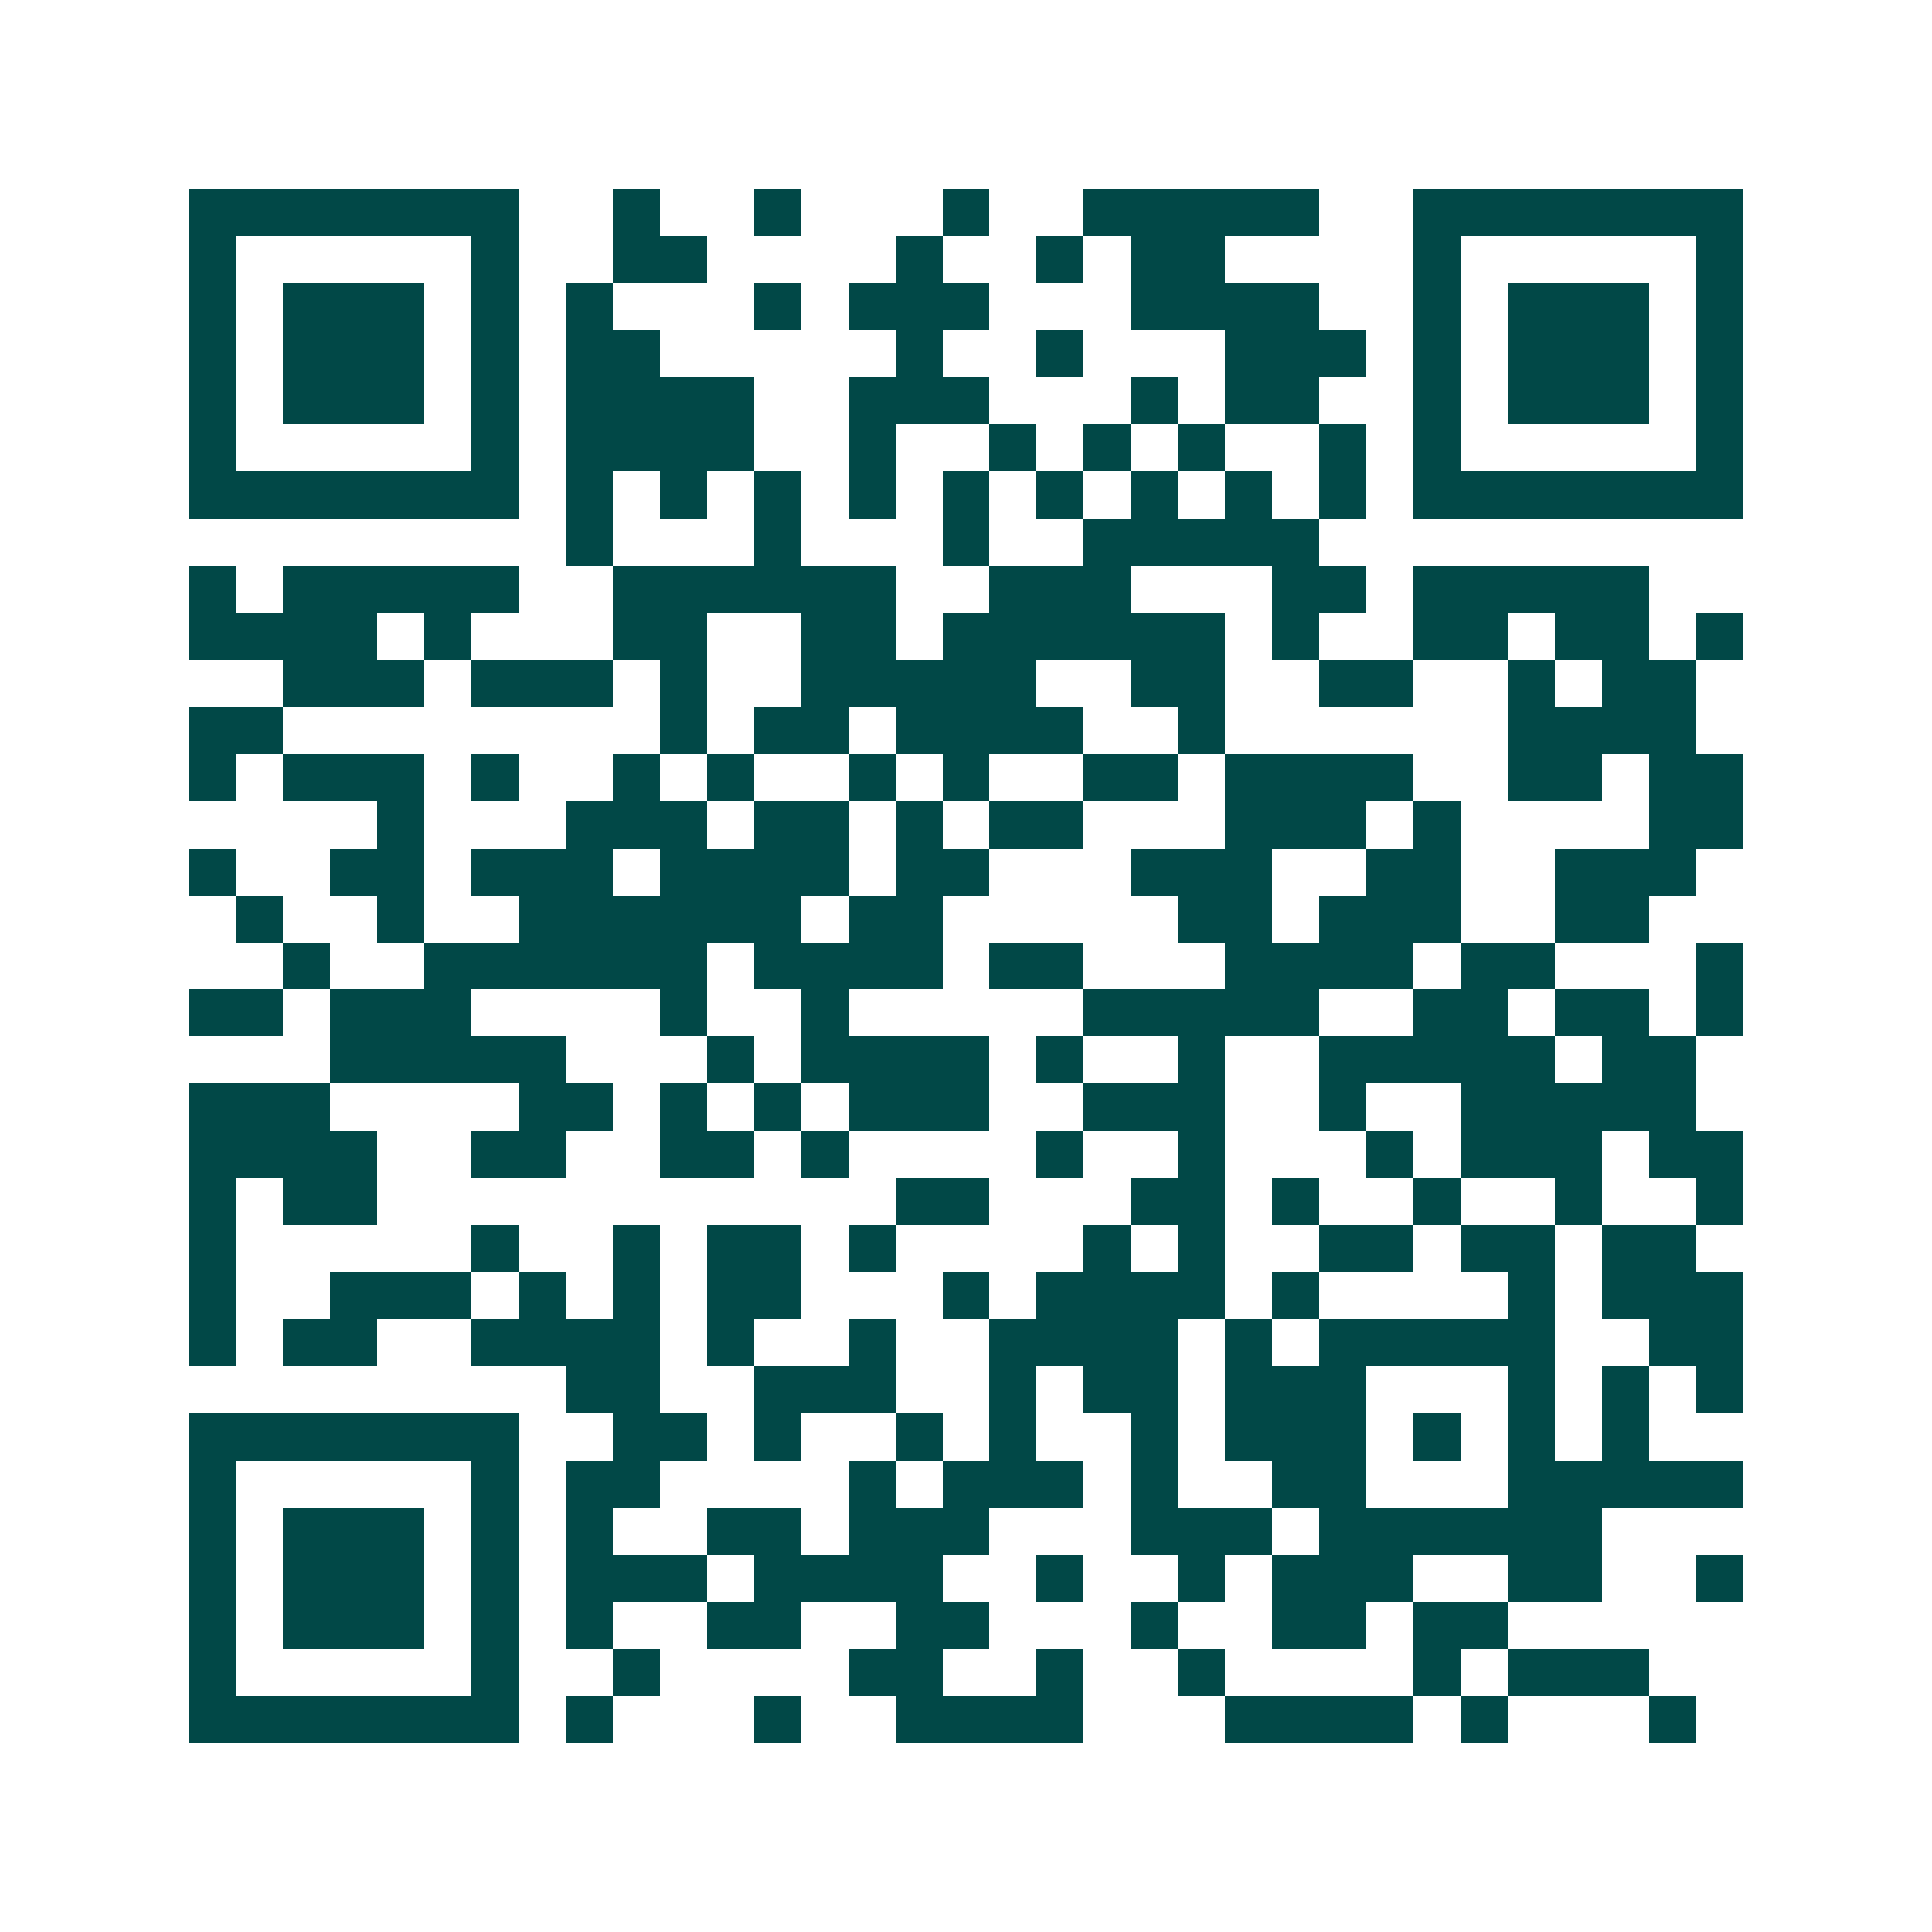 <svg xmlns="http://www.w3.org/2000/svg" width="200" height="200" viewBox="0 0 41 41" shape-rendering="crispEdges"><path fill="#ffffff" d="M0 0h41v41H0z"/><path stroke="#014847" d="M4 4.5h7m2 0h1m2 0h1m3 0h1m2 0h5m2 0h7M4 5.5h1m5 0h1m2 0h2m4 0h1m2 0h1m1 0h2m4 0h1m5 0h1M4 6.5h1m1 0h3m1 0h1m1 0h1m3 0h1m1 0h3m3 0h4m2 0h1m1 0h3m1 0h1M4 7.5h1m1 0h3m1 0h1m1 0h2m5 0h1m2 0h1m3 0h3m1 0h1m1 0h3m1 0h1M4 8.5h1m1 0h3m1 0h1m1 0h4m2 0h3m3 0h1m1 0h2m2 0h1m1 0h3m1 0h1M4 9.5h1m5 0h1m1 0h4m2 0h1m2 0h1m1 0h1m1 0h1m2 0h1m1 0h1m5 0h1M4 10.5h7m1 0h1m1 0h1m1 0h1m1 0h1m1 0h1m1 0h1m1 0h1m1 0h1m1 0h1m1 0h7M12 11.5h1m3 0h1m3 0h1m2 0h5M4 12.5h1m1 0h5m2 0h6m2 0h3m3 0h2m1 0h5M4 13.5h4m1 0h1m3 0h2m2 0h2m1 0h6m1 0h1m2 0h2m1 0h2m1 0h1M6 14.5h3m1 0h3m1 0h1m2 0h5m2 0h2m2 0h2m2 0h1m1 0h2M4 15.5h2m8 0h1m1 0h2m1 0h4m2 0h1m6 0h4M4 16.5h1m1 0h3m1 0h1m2 0h1m1 0h1m2 0h1m1 0h1m2 0h2m1 0h4m2 0h2m1 0h2M8 17.5h1m3 0h3m1 0h2m1 0h1m1 0h2m3 0h3m1 0h1m4 0h2M4 18.5h1m2 0h2m1 0h3m1 0h4m1 0h2m3 0h3m2 0h2m2 0h3M5 19.5h1m2 0h1m2 0h6m1 0h2m5 0h2m1 0h3m2 0h2M6 20.5h1m2 0h6m1 0h4m1 0h2m3 0h4m1 0h2m3 0h1M4 21.5h2m1 0h3m4 0h1m2 0h1m5 0h5m2 0h2m1 0h2m1 0h1M7 22.5h5m3 0h1m1 0h4m1 0h1m2 0h1m2 0h5m1 0h2M4 23.5h3m4 0h2m1 0h1m1 0h1m1 0h3m2 0h3m2 0h1m2 0h5M4 24.5h4m2 0h2m2 0h2m1 0h1m4 0h1m2 0h1m3 0h1m1 0h3m1 0h2M4 25.5h1m1 0h2m11 0h2m3 0h2m1 0h1m2 0h1m2 0h1m2 0h1M4 26.5h1m5 0h1m2 0h1m1 0h2m1 0h1m4 0h1m1 0h1m2 0h2m1 0h2m1 0h2M4 27.5h1m2 0h3m1 0h1m1 0h1m1 0h2m3 0h1m1 0h4m1 0h1m4 0h1m1 0h3M4 28.5h1m1 0h2m2 0h4m1 0h1m2 0h1m2 0h4m1 0h1m1 0h5m2 0h2M12 29.5h2m2 0h3m2 0h1m1 0h2m1 0h3m3 0h1m1 0h1m1 0h1M4 30.5h7m2 0h2m1 0h1m2 0h1m1 0h1m2 0h1m1 0h3m1 0h1m1 0h1m1 0h1M4 31.5h1m5 0h1m1 0h2m4 0h1m1 0h3m1 0h1m2 0h2m3 0h5M4 32.5h1m1 0h3m1 0h1m1 0h1m2 0h2m1 0h3m3 0h3m1 0h6M4 33.5h1m1 0h3m1 0h1m1 0h3m1 0h4m2 0h1m2 0h1m1 0h3m2 0h2m2 0h1M4 34.5h1m1 0h3m1 0h1m1 0h1m2 0h2m2 0h2m3 0h1m2 0h2m1 0h2M4 35.5h1m5 0h1m2 0h1m4 0h2m2 0h1m2 0h1m4 0h1m1 0h3M4 36.5h7m1 0h1m3 0h1m2 0h4m3 0h4m1 0h1m3 0h1"/></svg>
